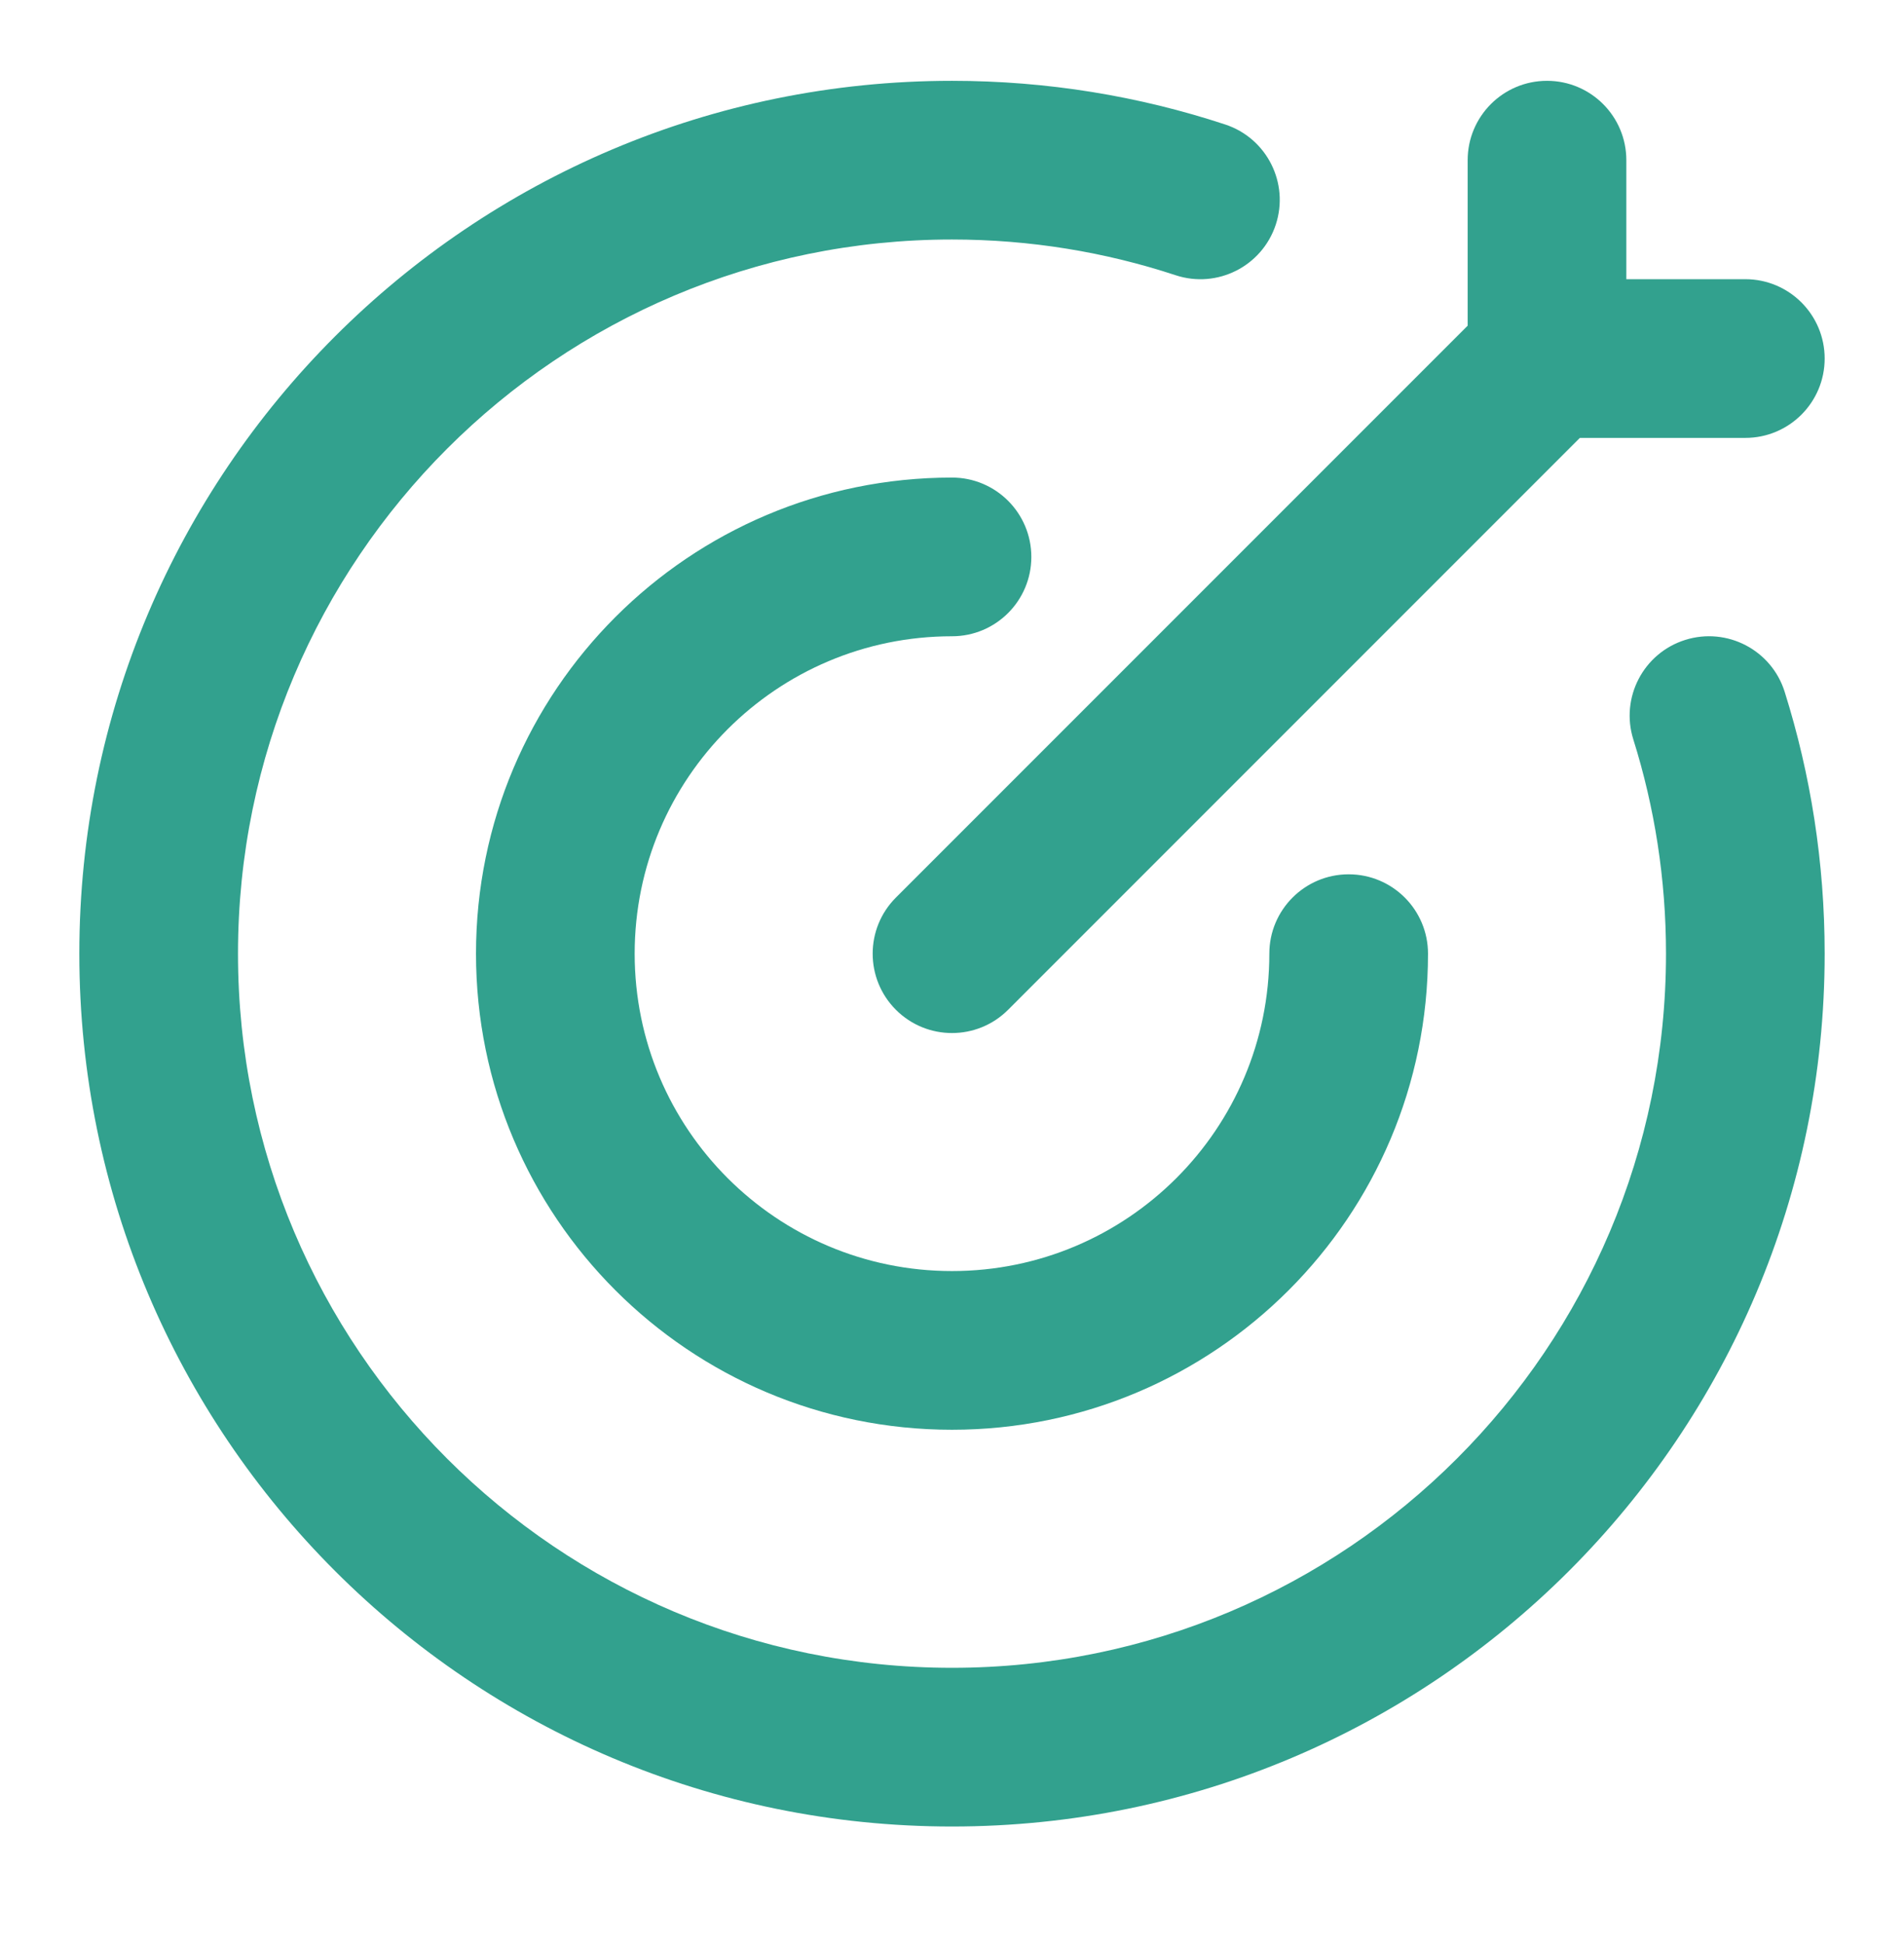 <svg width="48" height="49" viewBox="0 0 48 49" fill="none" xmlns="http://www.w3.org/2000/svg">
<g id="Frame">
<path id="Vector" fill-rule="evenodd" clip-rule="evenodd" d="M24 6.037C14.059 6.037 6 14.096 6 24.037C6 33.979 14.059 42.037 24 42.037C33.941 42.037 42 33.979 42 24.037C42 22.153 41.711 20.339 41.176 18.637C40.845 17.583 41.431 16.46 42.485 16.129C43.539 15.798 44.662 16.384 44.992 17.438C45.648 19.524 46 21.741 46 24.037C46 36.188 36.15 46.037 24 46.037C11.85 46.037 2 36.188 2 24.037C2 11.887 11.85 2.037 24 2.037C26.402 2.037 28.719 2.423 30.888 3.138C31.937 3.483 32.507 4.614 32.162 5.663C31.816 6.712 30.686 7.283 29.637 6.937C27.866 6.354 25.972 6.037 24 6.037Z" fill="#32A18E"/>
<path id="Vector_2" fill-rule="evenodd" clip-rule="evenodd" d="M24 16.037C19.582 16.037 16 19.619 16 24.037C16 28.456 19.582 32.037 24 32.037C28.418 32.037 32 28.456 32 24.037C32 22.933 32.895 22.037 34 22.037C35.105 22.037 36 22.933 36 24.037C36 30.665 30.627 36.037 24 36.037C17.373 36.037 12 30.665 12 24.037C12 17.41 17.373 12.037 24 12.037C25.105 12.037 26 12.933 26 14.037C26 15.142 25.105 16.037 24 16.037Z" fill="#32A18E"/>
<path id="Vector_3" fill-rule="evenodd" clip-rule="evenodd" d="M39 2.037C40.105 2.037 41 2.933 41 4.037V7.037H44C45.105 7.037 46 7.933 46 9.037C46 10.142 45.105 11.037 44 11.037H39.828L25.414 25.452C24.633 26.233 23.367 26.233 22.586 25.452C21.805 24.671 21.805 23.404 22.586 22.623L37 8.209V4.037C37 2.933 37.895 2.037 39 2.037Z" fill="#32A18E"/>
</g>
</svg>
